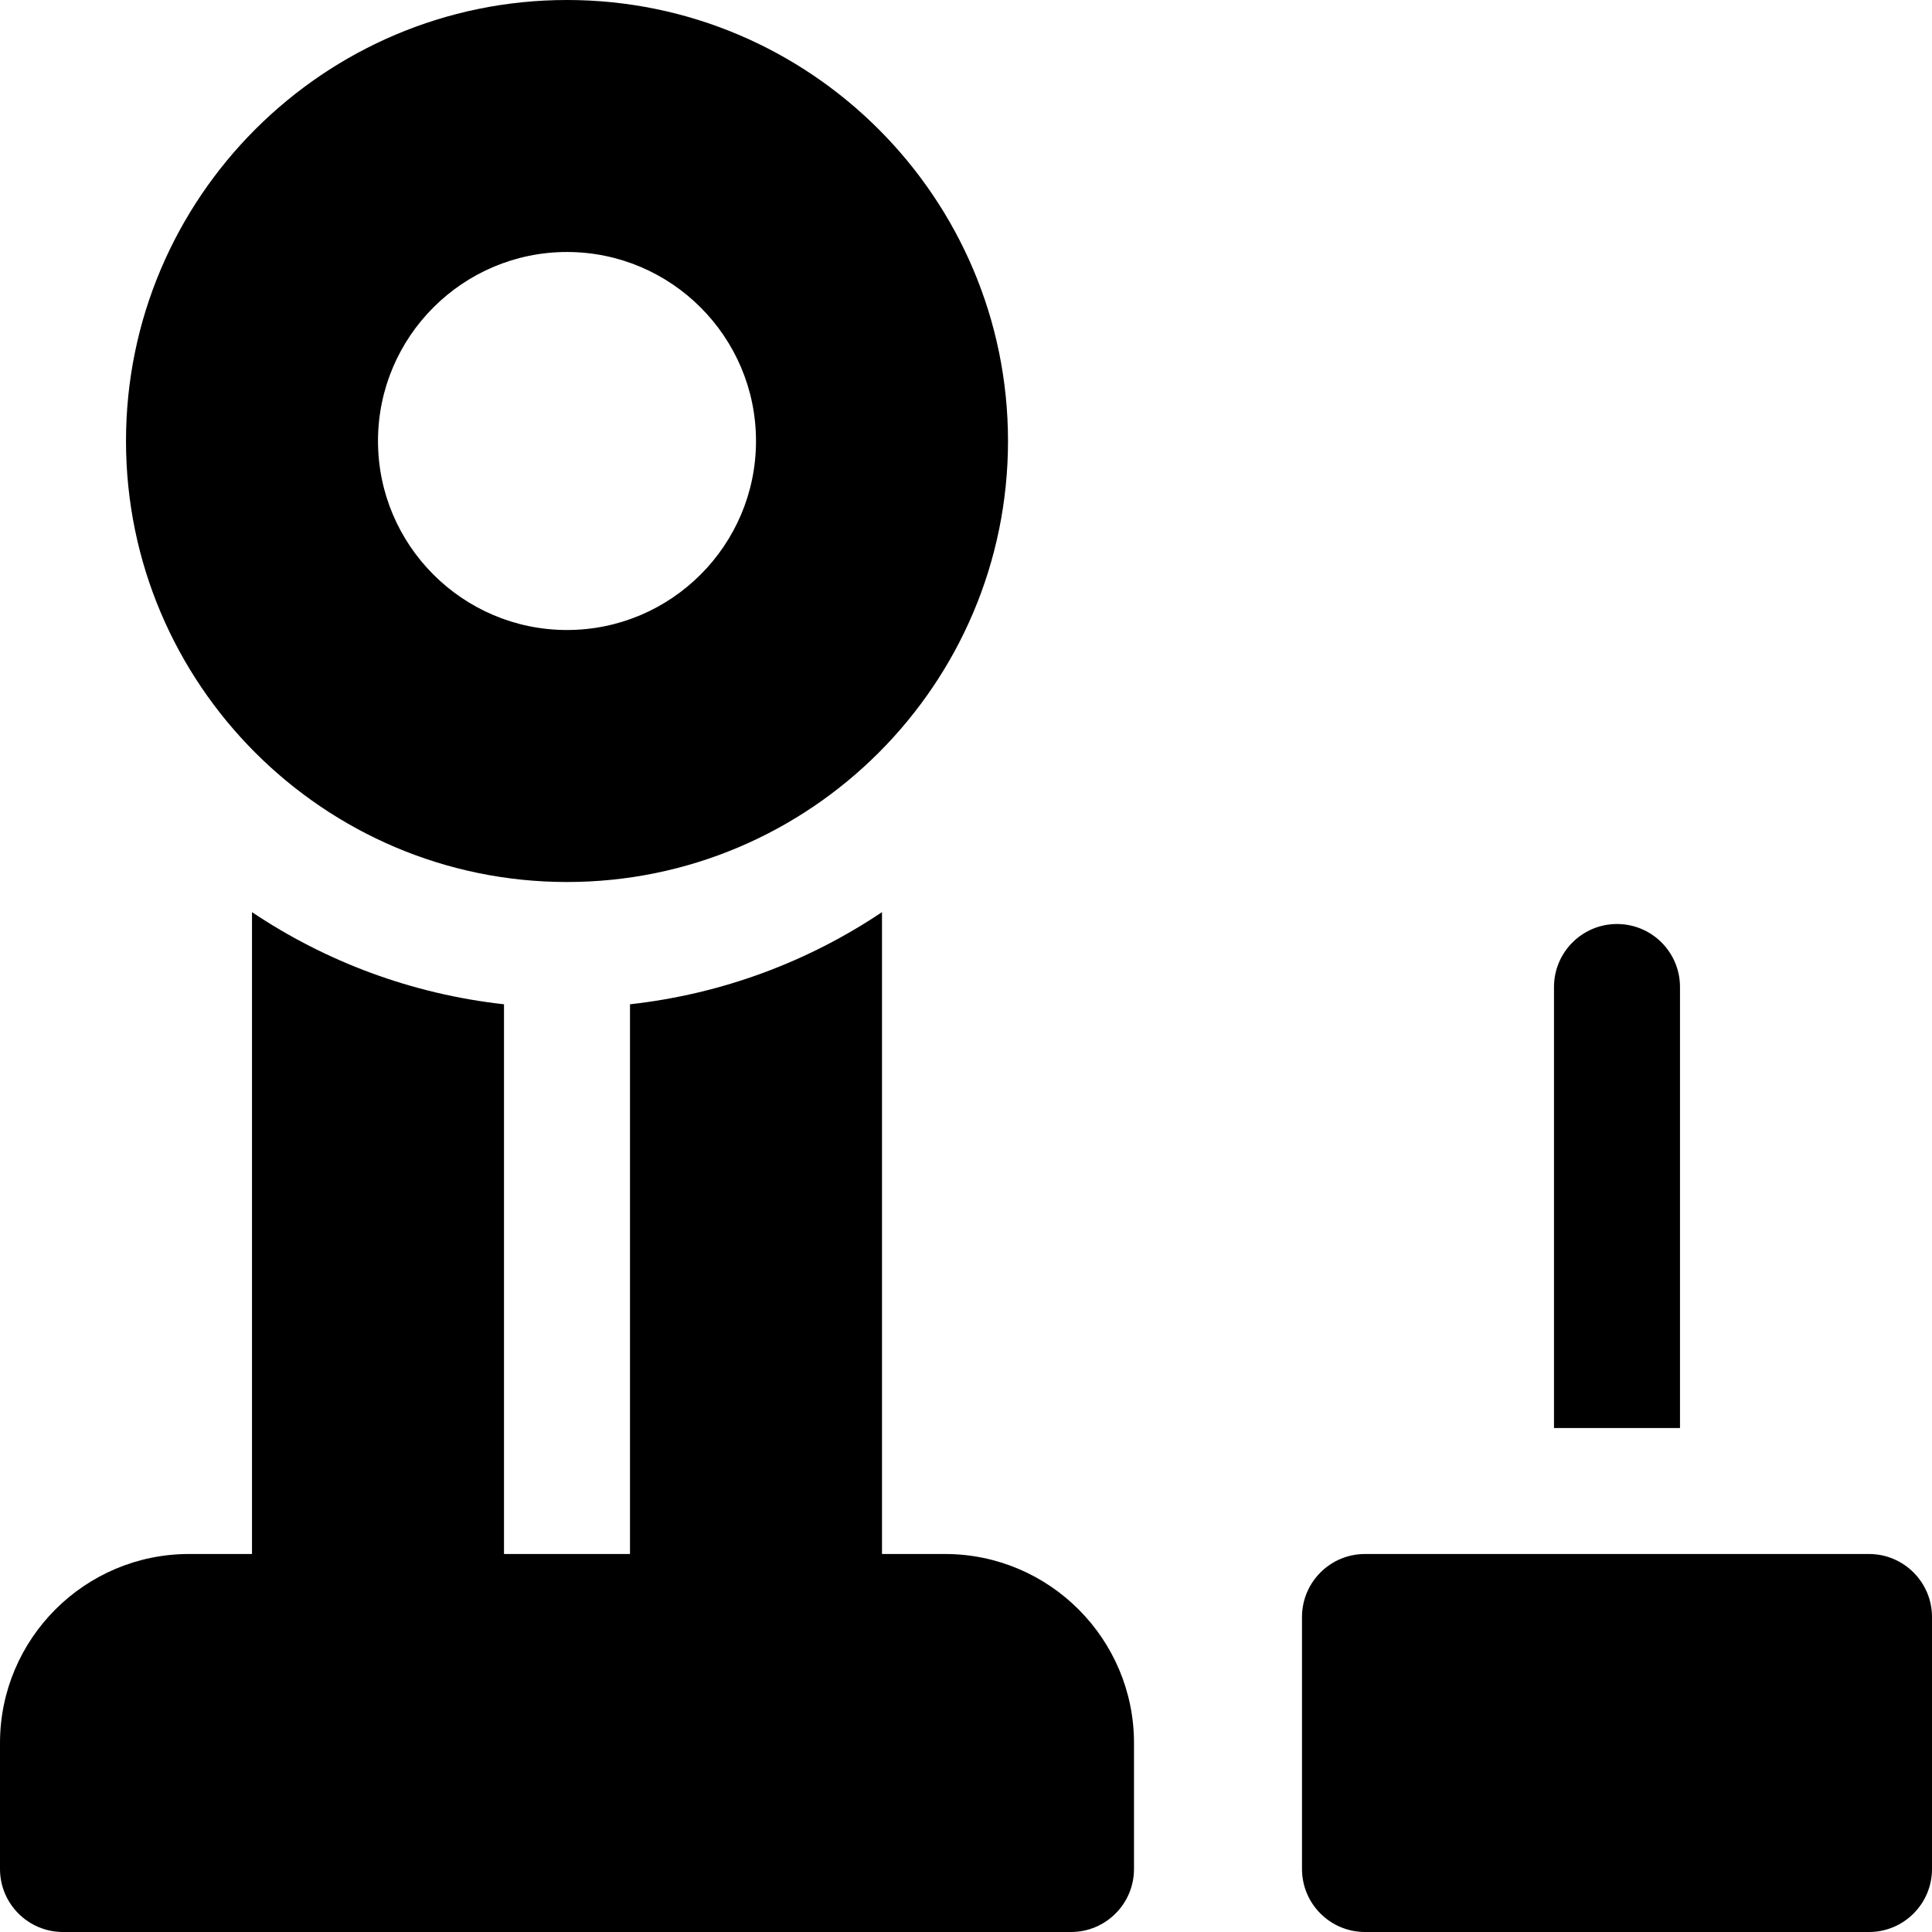 <?xml version="1.0" encoding="iso-8859-1"?>
<!-- Uploaded to: SVG Repo, www.svgrepo.com, Generator: SVG Repo Mixer Tools -->
<svg fill="#000000" height="800px" width="800px" version="1.1" id="Layer_1" xmlns="http://www.w3.org/2000/svg" xmlns:xlink="http://www.w3.org/1999/xlink" 
	 viewBox="0 0 512 512" xml:space="preserve">
<g>
	<g>
		<path d="M150.261,0C85.816,0,33.391,52.424,33.391,116.87s52.424,116.87,116.87,116.87s116.87-52.424,116.87-116.87
			S214.706,0,150.261,0z M150.261,166.957c-27.619,0-50.087-22.468-50.087-50.087c0-27.619,22.468-50.087,50.087-50.087
			c27.619,0,50.087,22.468,50.087,50.087C200.348,144.489,177.88,166.957,150.261,166.957z"/>
	</g>
</g>
<g>
	<g>
		<path d="M250.435,411.826h-16.696V241.725c-19.522,13.095-42.273,21.697-66.783,24.421v145.68h-33.391v-145.68
			c-24.509-2.725-47.261-11.326-66.783-24.421v170.101H50.087C22.468,411.826,0,434.294,0,461.913v33.391
			C0,504.521,7.479,512,16.696,512h267.13c9.217,0,16.696-7.479,16.696-16.696v-33.391
			C300.522,434.294,278.054,411.826,250.435,411.826z"/>
	</g>
</g>
<g>
	<g>
		<line x1="345.043" y1="495.304" x2="345.043" y2="428.522"/>
	</g>
</g>
<g>
	<g>
		<path d="M495.304,411.826H361.739c-9.217,0-16.696,7.479-16.696,16.696v66.783c0,9.217,7.479,16.696,16.696,16.696h133.565
			c9.217,0,16.696-7.479,16.696-16.696v-66.783C512,419.305,504.521,411.826,495.304,411.826z"/>
	</g>
</g>
<g>
	<g>
		<path d="M428.522,244.87c-9.217,0-16.696,7.479-16.696,16.696v116.87h33.391v-116.87
			C445.217,252.348,437.739,244.87,428.522,244.87z"/>
	</g>
</g>
</svg>